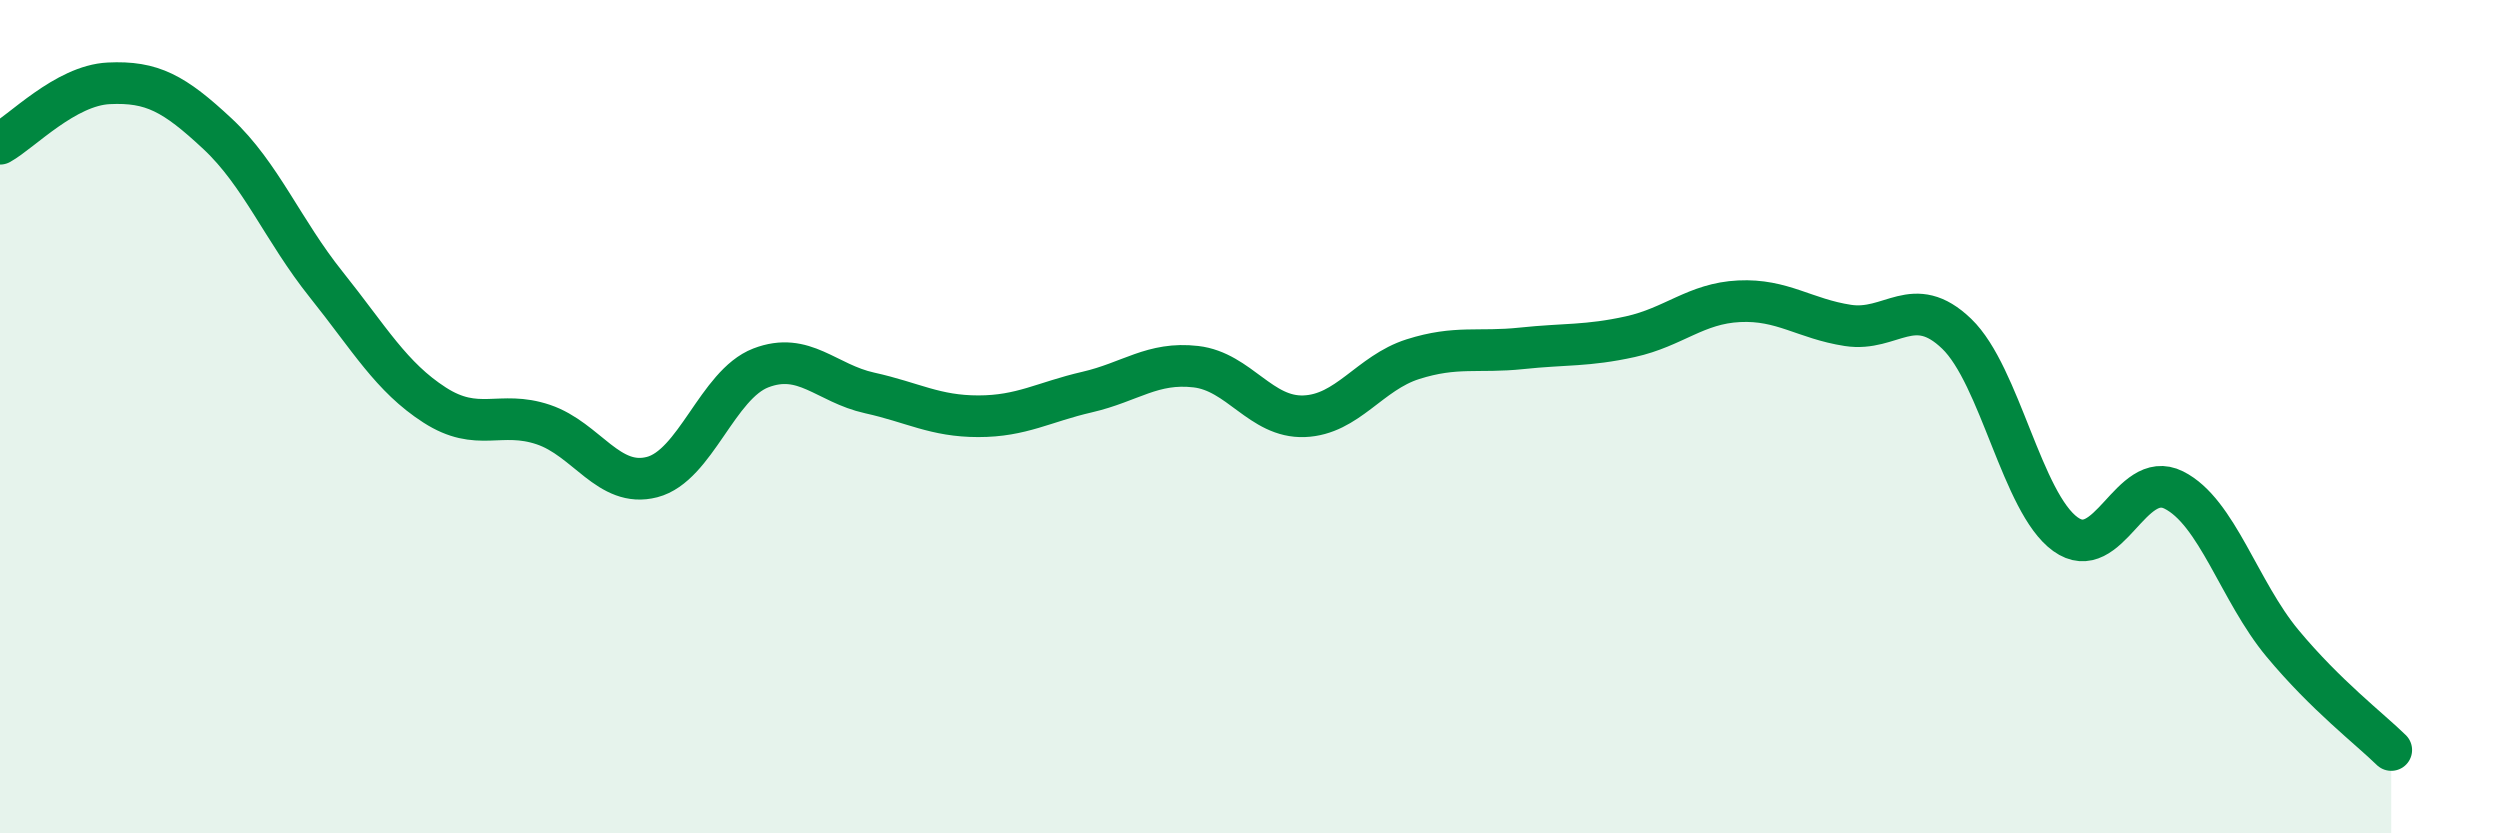 
    <svg width="60" height="20" viewBox="0 0 60 20" xmlns="http://www.w3.org/2000/svg">
      <path
        d="M 0,3.45 C 0.52,3.16 1.57,2.05 2.61,2 C 3.65,1.95 4.18,2.24 5.22,3.21 C 6.26,4.18 6.79,5.53 7.83,6.83 C 8.87,8.13 9.39,9.05 10.43,9.72 C 11.47,10.39 12,9.84 13.04,10.19 C 14.08,10.54 14.61,11.72 15.65,11.45 C 16.69,11.18 17.22,9.23 18.26,8.83 C 19.3,8.43 19.83,9.2 20.87,9.43 C 21.91,9.66 22.44,9.99 23.48,9.99 C 24.52,9.99 25.05,9.65 26.09,9.41 C 27.13,9.17 27.66,8.68 28.7,8.8 C 29.74,8.92 30.26,10.03 31.3,9.99 C 32.34,9.95 32.87,8.95 33.91,8.62 C 34.95,8.29 35.48,8.47 36.52,8.36 C 37.56,8.25 38.09,8.31 39.13,8.08 C 40.17,7.85 40.7,7.28 41.74,7.23 C 42.78,7.18 43.31,7.65 44.35,7.81 C 45.39,7.97 45.92,7.01 46.96,8.01 C 48,9.01 48.53,12.07 49.57,12.82 C 50.61,13.57 51.13,11.24 52.17,11.76 C 53.21,12.28 53.74,14.19 54.78,15.44 C 55.82,16.69 56.87,17.49 57.39,18L57.39 20L0 20Z"
        fill="#008740"
        opacity="0.1"
        stroke-linecap="round"
        stroke-linejoin="round"
      />
      <path
        d="M 0,3.45 C 0.52,3.16 1.57,2.05 2.61,2 C 3.65,1.95 4.18,2.24 5.22,3.21 C 6.26,4.18 6.79,5.53 7.83,6.83 C 8.87,8.13 9.39,9.05 10.43,9.72 C 11.47,10.39 12,9.84 13.04,10.19 C 14.08,10.54 14.61,11.72 15.65,11.45 C 16.69,11.18 17.22,9.23 18.26,8.83 C 19.3,8.43 19.83,9.2 20.87,9.43 C 21.91,9.66 22.44,9.99 23.48,9.99 C 24.52,9.99 25.05,9.65 26.09,9.41 C 27.13,9.17 27.66,8.68 28.7,8.8 C 29.74,8.92 30.26,10.03 31.3,9.99 C 32.34,9.95 32.87,8.95 33.91,8.62 C 34.95,8.29 35.48,8.47 36.52,8.36 C 37.56,8.25 38.09,8.31 39.13,8.08 C 40.17,7.85 40.7,7.28 41.74,7.23 C 42.78,7.18 43.31,7.65 44.35,7.81 C 45.39,7.97 45.92,7.01 46.96,8.01 C 48,9.01 48.53,12.07 49.57,12.82 C 50.61,13.57 51.13,11.24 52.17,11.76 C 53.21,12.28 53.74,14.19 54.78,15.44 C 55.82,16.69 56.87,17.49 57.39,18"
        stroke="#008740"
        stroke-width="1"
        fill="none"
        stroke-linecap="round"
        stroke-linejoin="round"
      />
    </svg>
  